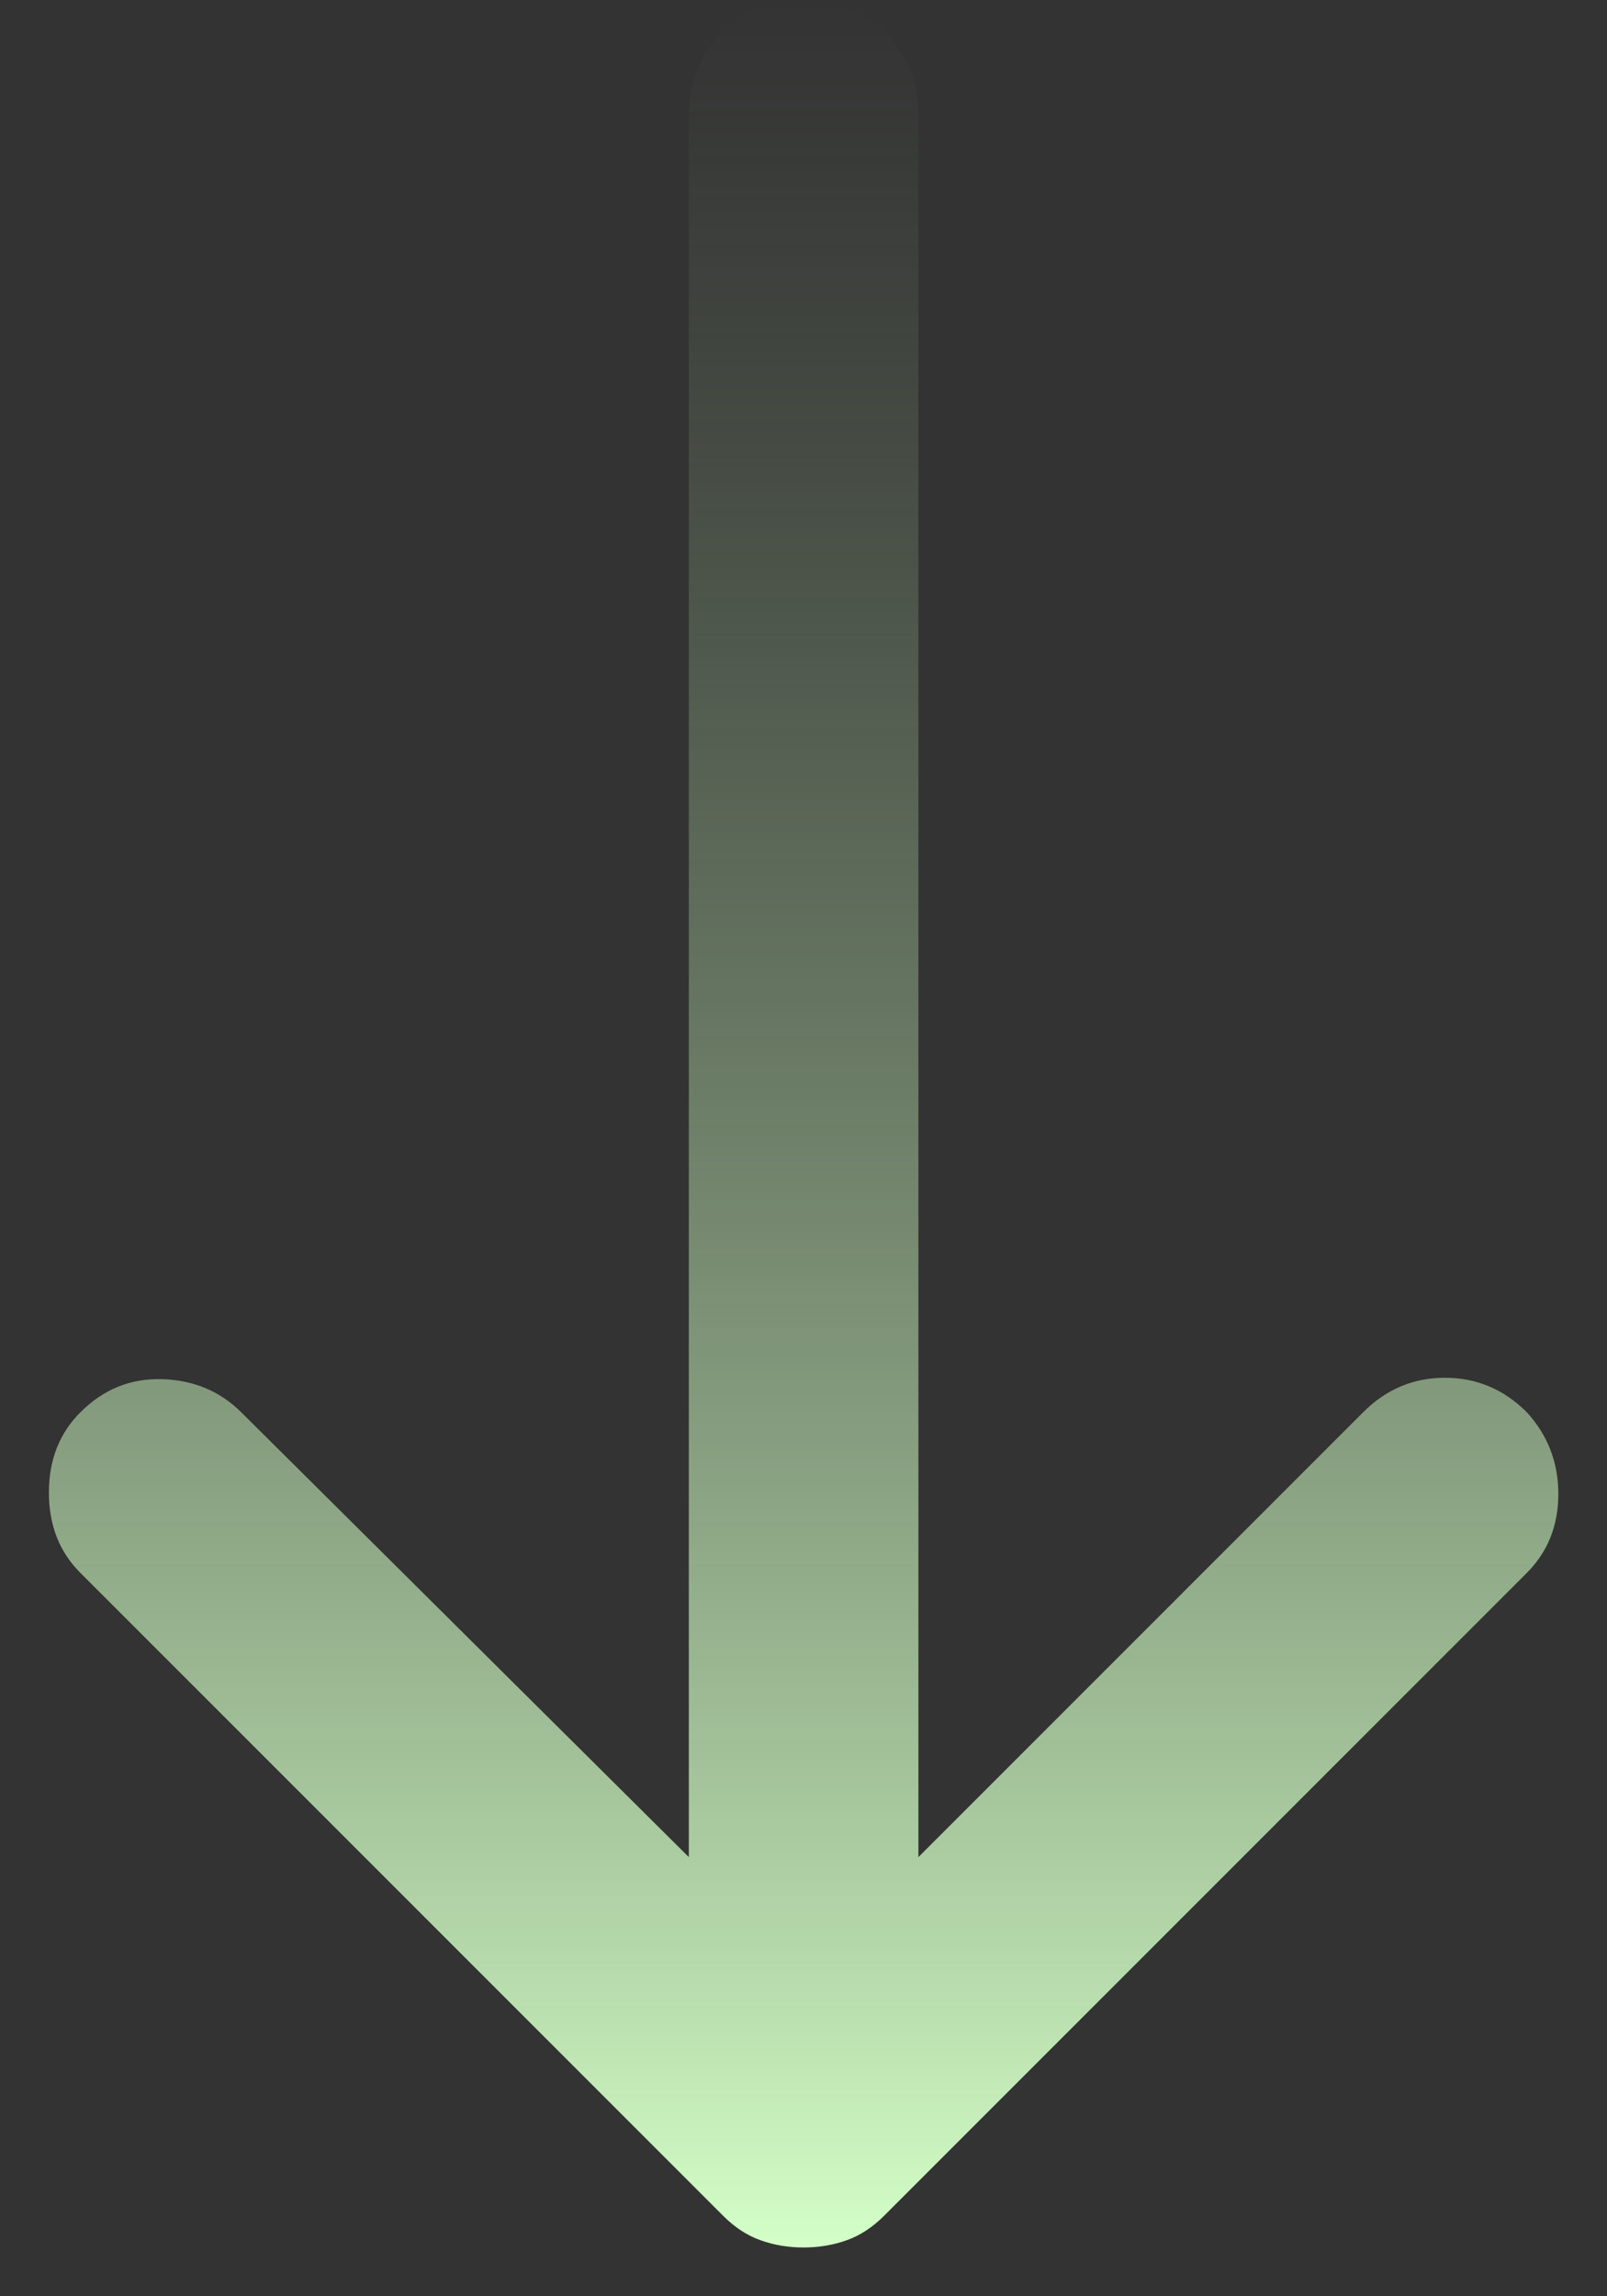 <svg width="14" height="20" viewBox="0 0 14 20" fill="none" xmlns="http://www.w3.org/2000/svg">
<rect x="0" y="0" width="14" height="20" fill="#333333" stroke="none"/>
<path d="M7.001 19.575C6.867 19.575 6.742 19.554 6.626 19.512C6.509 19.471 6.401 19.4 6.301 19.3L0.701 13.7C0.517 13.517 0.426 13.283 0.426 13C0.426 12.717 0.517 12.483 0.701 12.3C0.901 12.1 1.138 12.004 1.413 12.012C1.688 12.021 1.917 12.117 2.101 12.3L6.001 16.175V1C6.001 0.717 6.097 0.479 6.288 0.287C6.48 0.096 6.717 0 7.001 0C7.284 0 7.522 0.096 7.713 0.287C7.905 0.479 8.001 0.717 8.001 1V16.175L11.876 12.3C12.076 12.1 12.313 12 12.588 12C12.863 12 13.101 12.1 13.301 12.3C13.484 12.5 13.576 12.738 13.576 13.012C13.576 13.287 13.484 13.517 13.301 13.7L7.701 19.3C7.601 19.4 7.492 19.471 7.376 19.512C7.259 19.554 7.134 19.575 7.001 19.575Z" fill="url(#paint0_linear_2021_3033)"/>
<defs>
<linearGradient id="paint0_linear_2021_3033" x1="7.001" y1="0" x2="7.001" y2="19.575" gradientUnits="userSpaceOnUse">
<stop stop-color="#7F9977" stop-opacity="0"/>
<stop offset="1" stop-color="#D4FFC7"/>
</linearGradient>
</defs>
</svg>
